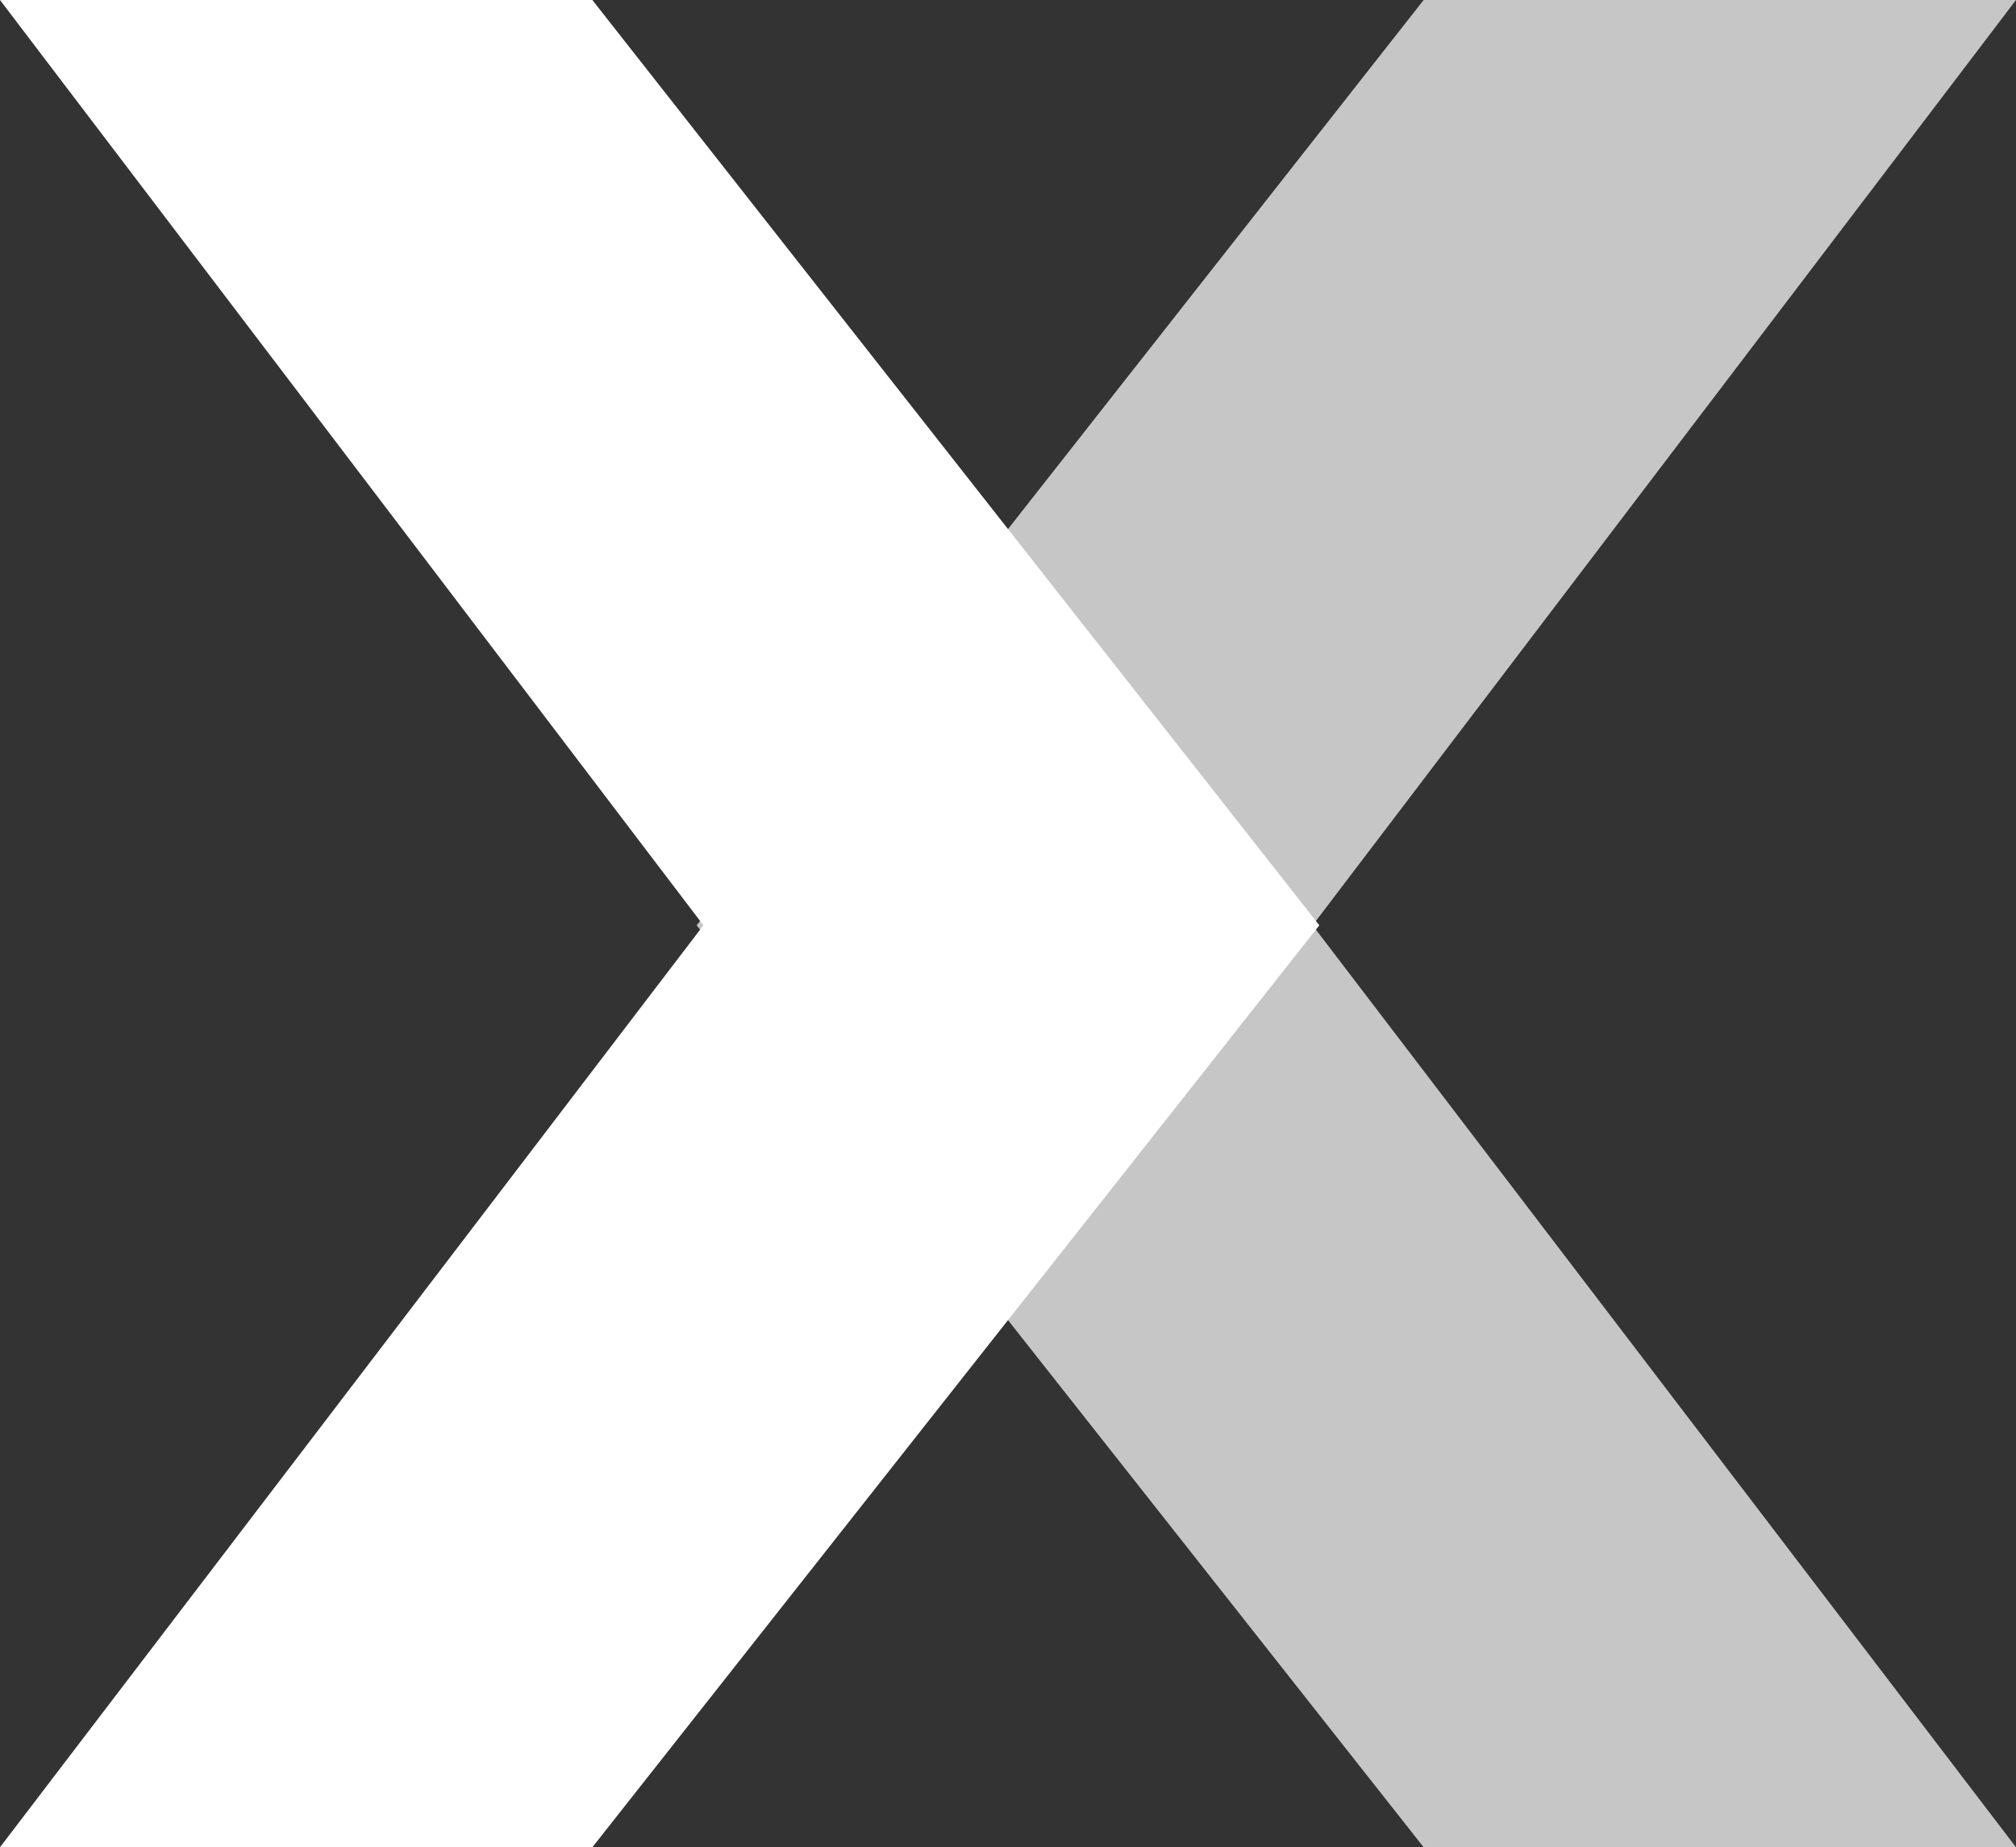 <svg xmlns="http://www.w3.org/2000/svg" viewBox="0 0 59.9 54.9"><rect x="0" y="0" width="59.9" height="54.9" fill="#333333" stroke="none"/><title>xactly_icon</title><polygon points="42.3 54.9 59.9 54.9 39 27.5 59.9 0 42.3 0 20.7 27.5 42.3 54.9" fill="#c6c6c6"/><polygon points="17.6 0 0 0 20.9 27.5 0 54.9 17.6 54.9 39.2 27.5 17.6 0" fill="#fff"/></svg>